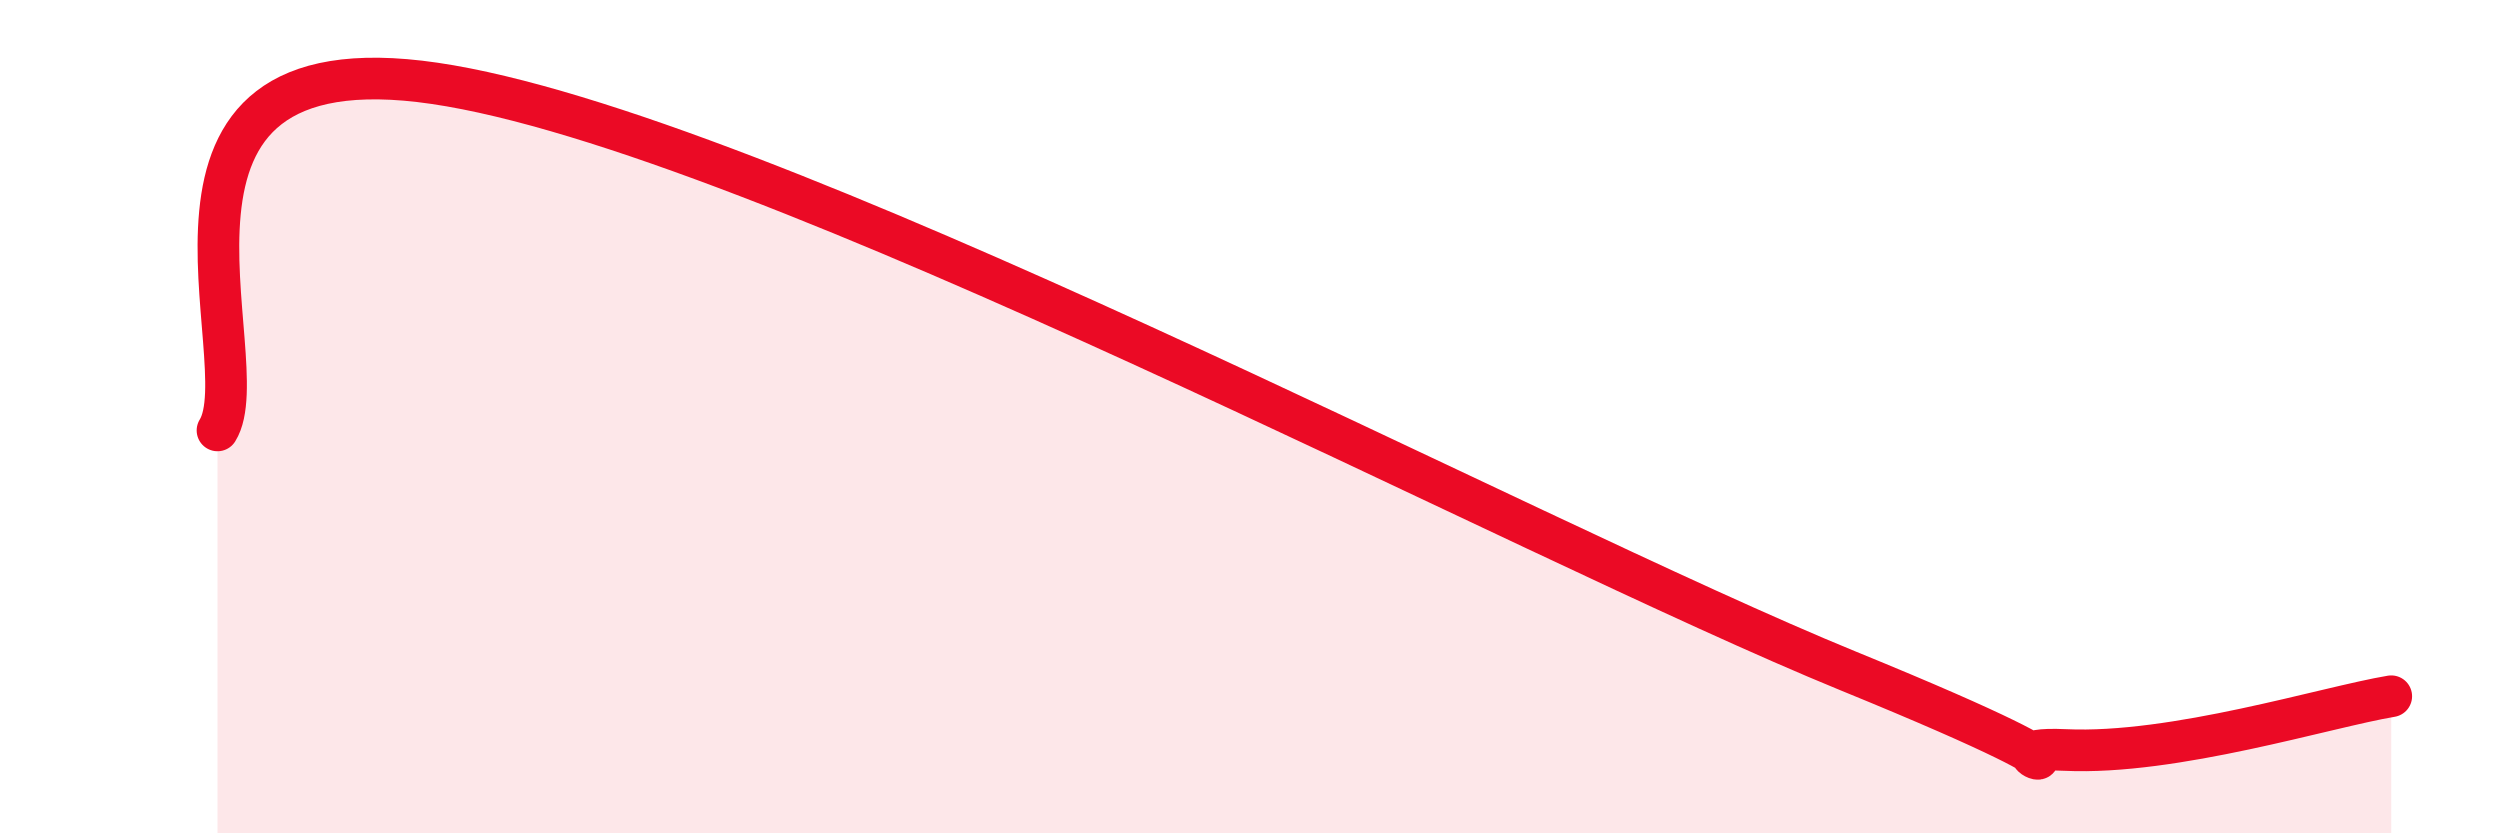 
    <svg width="60" height="20" viewBox="0 0 60 20" xmlns="http://www.w3.org/2000/svg">
      <path
        d="M 5.22,10.33 C 6.26,8.66 2.6,0.85 10.43,2 C 18.26,3.15 36.52,12.9 44.35,16.1 C 52.18,19.3 46.96,17.88 49.57,18 C 52.18,18.12 55.83,16.97 57.39,16.71L57.39 20L5.22 20Z"
        fill="#EB0A25"
        opacity="0.1"
        stroke-linecap="round"
        stroke-linejoin="round"
      />
      <path
        d="M 5.22,10.33 C 6.26,8.66 2.6,0.85 10.43,2 C 18.26,3.15 36.52,12.9 44.35,16.1 C 52.18,19.3 46.96,17.88 49.57,18 C 52.18,18.12 55.83,16.97 57.39,16.71"
        stroke="#EB0A25"
        stroke-width="1"
        fill="none"
        stroke-linecap="round"
        stroke-linejoin="round"
      />
    </svg>
  